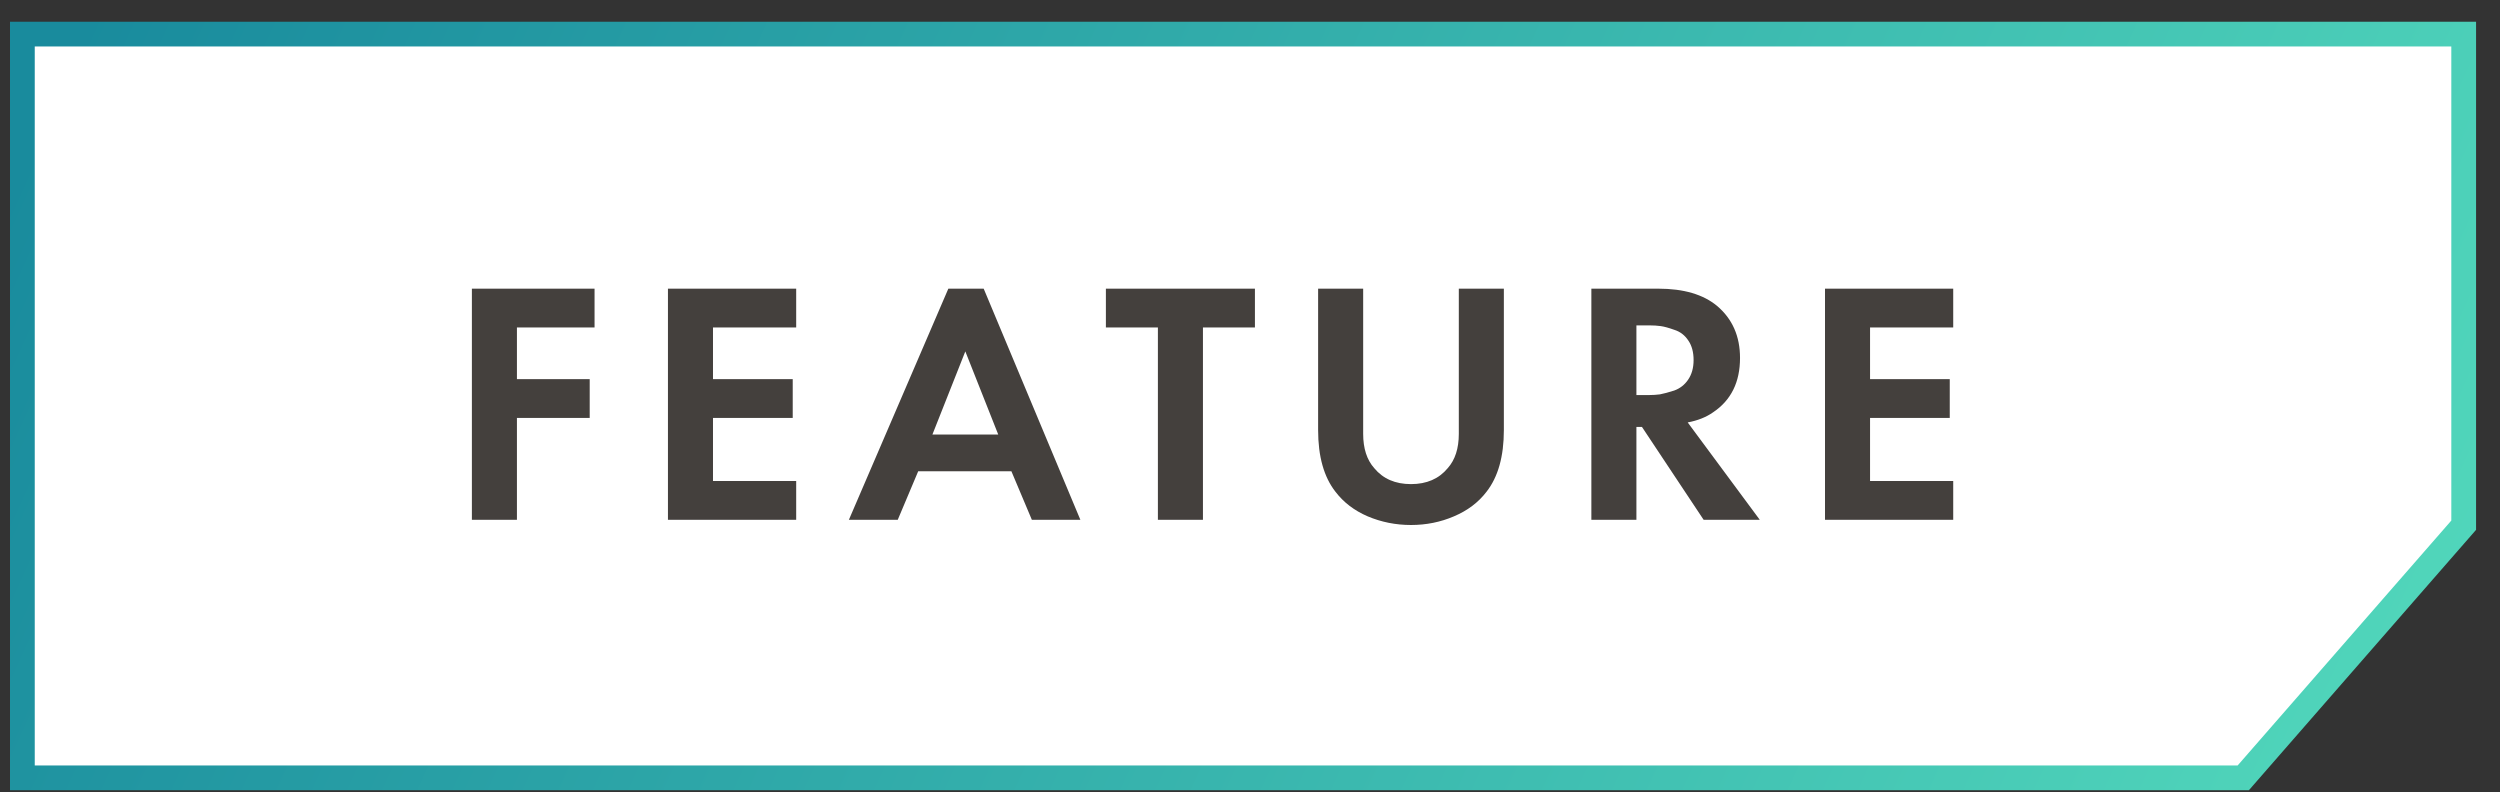 <svg width="101" height="32" viewBox="0 0 101 32" fill="none" xmlns="http://www.w3.org/2000/svg">
<rect x="0" y="0" width="101" height="32" fill="#333333" stroke="none"/>
<path d="M99.533 1.378V21.218L90.628 31.425H0.904V1.378H99.533Z" fill="white" stroke="url(#paint0_linear_450_1160)"/>
<path d="M24.02 11.662V13.23H20.884V15.316H23.824V16.884H20.884V21H19.064V11.662H24.02ZM32.166 11.662V13.23H28.805V15.316H32.026V16.884H28.805V19.432H32.166V21H26.985V11.662H32.166ZM41.687 21L40.861 19.04H37.095L36.269 21H34.295L38.313 11.662H39.741L43.647 21H41.687ZM37.669 17.556H40.329L38.999 14.196L37.669 17.556ZM50.699 13.23H48.599V21H46.779V13.23H44.678V11.662H50.699V13.23ZM53.252 11.662H55.072V17.528C55.072 18.116 55.221 18.578 55.52 18.914C55.875 19.343 56.369 19.558 57.004 19.558C57.639 19.558 58.133 19.343 58.488 18.914C58.787 18.578 58.936 18.116 58.936 17.528V11.662H60.756V17.374C60.756 18.438 60.523 19.269 60.056 19.866C59.729 20.295 59.291 20.627 58.74 20.86C58.199 21.093 57.62 21.21 57.004 21.21C56.388 21.21 55.805 21.093 55.254 20.86C54.713 20.627 54.279 20.295 53.952 19.866C53.485 19.269 53.252 18.438 53.252 17.374V11.662ZM64.291 11.662H66.993C68.019 11.662 68.813 11.895 69.373 12.362C69.989 12.885 70.297 13.585 70.297 14.462C70.297 15.442 69.933 16.175 69.205 16.66C68.925 16.856 68.584 16.991 68.183 17.066L71.095 21H68.827L66.335 17.248H66.111V21H64.291V11.662ZM66.111 13.146V15.96H66.629C66.778 15.96 66.923 15.951 67.063 15.932C67.212 15.904 67.403 15.853 67.637 15.778C67.87 15.694 68.057 15.549 68.197 15.344C68.346 15.129 68.421 14.863 68.421 14.546C68.421 14.229 68.351 13.967 68.211 13.762C68.071 13.547 67.884 13.403 67.651 13.328C67.417 13.244 67.231 13.193 67.091 13.174C66.951 13.155 66.806 13.146 66.657 13.146H66.111ZM78.91 11.662V13.23H75.55V15.316H78.77V16.884H75.55V19.432H78.91V21H73.73V11.662H78.91Z" fill="#44403D"/>
<defs>
<linearGradient id="paint0_linear_450_1160" x1="0.404" y1="7.253" x2="92.117" y2="49.03" gradientUnits="userSpaceOnUse">
<stop stop-color="#198B9D"/>
<stop offset="1" stop-color="#53D9BC"/>
</linearGradient>
</defs>
</svg>
